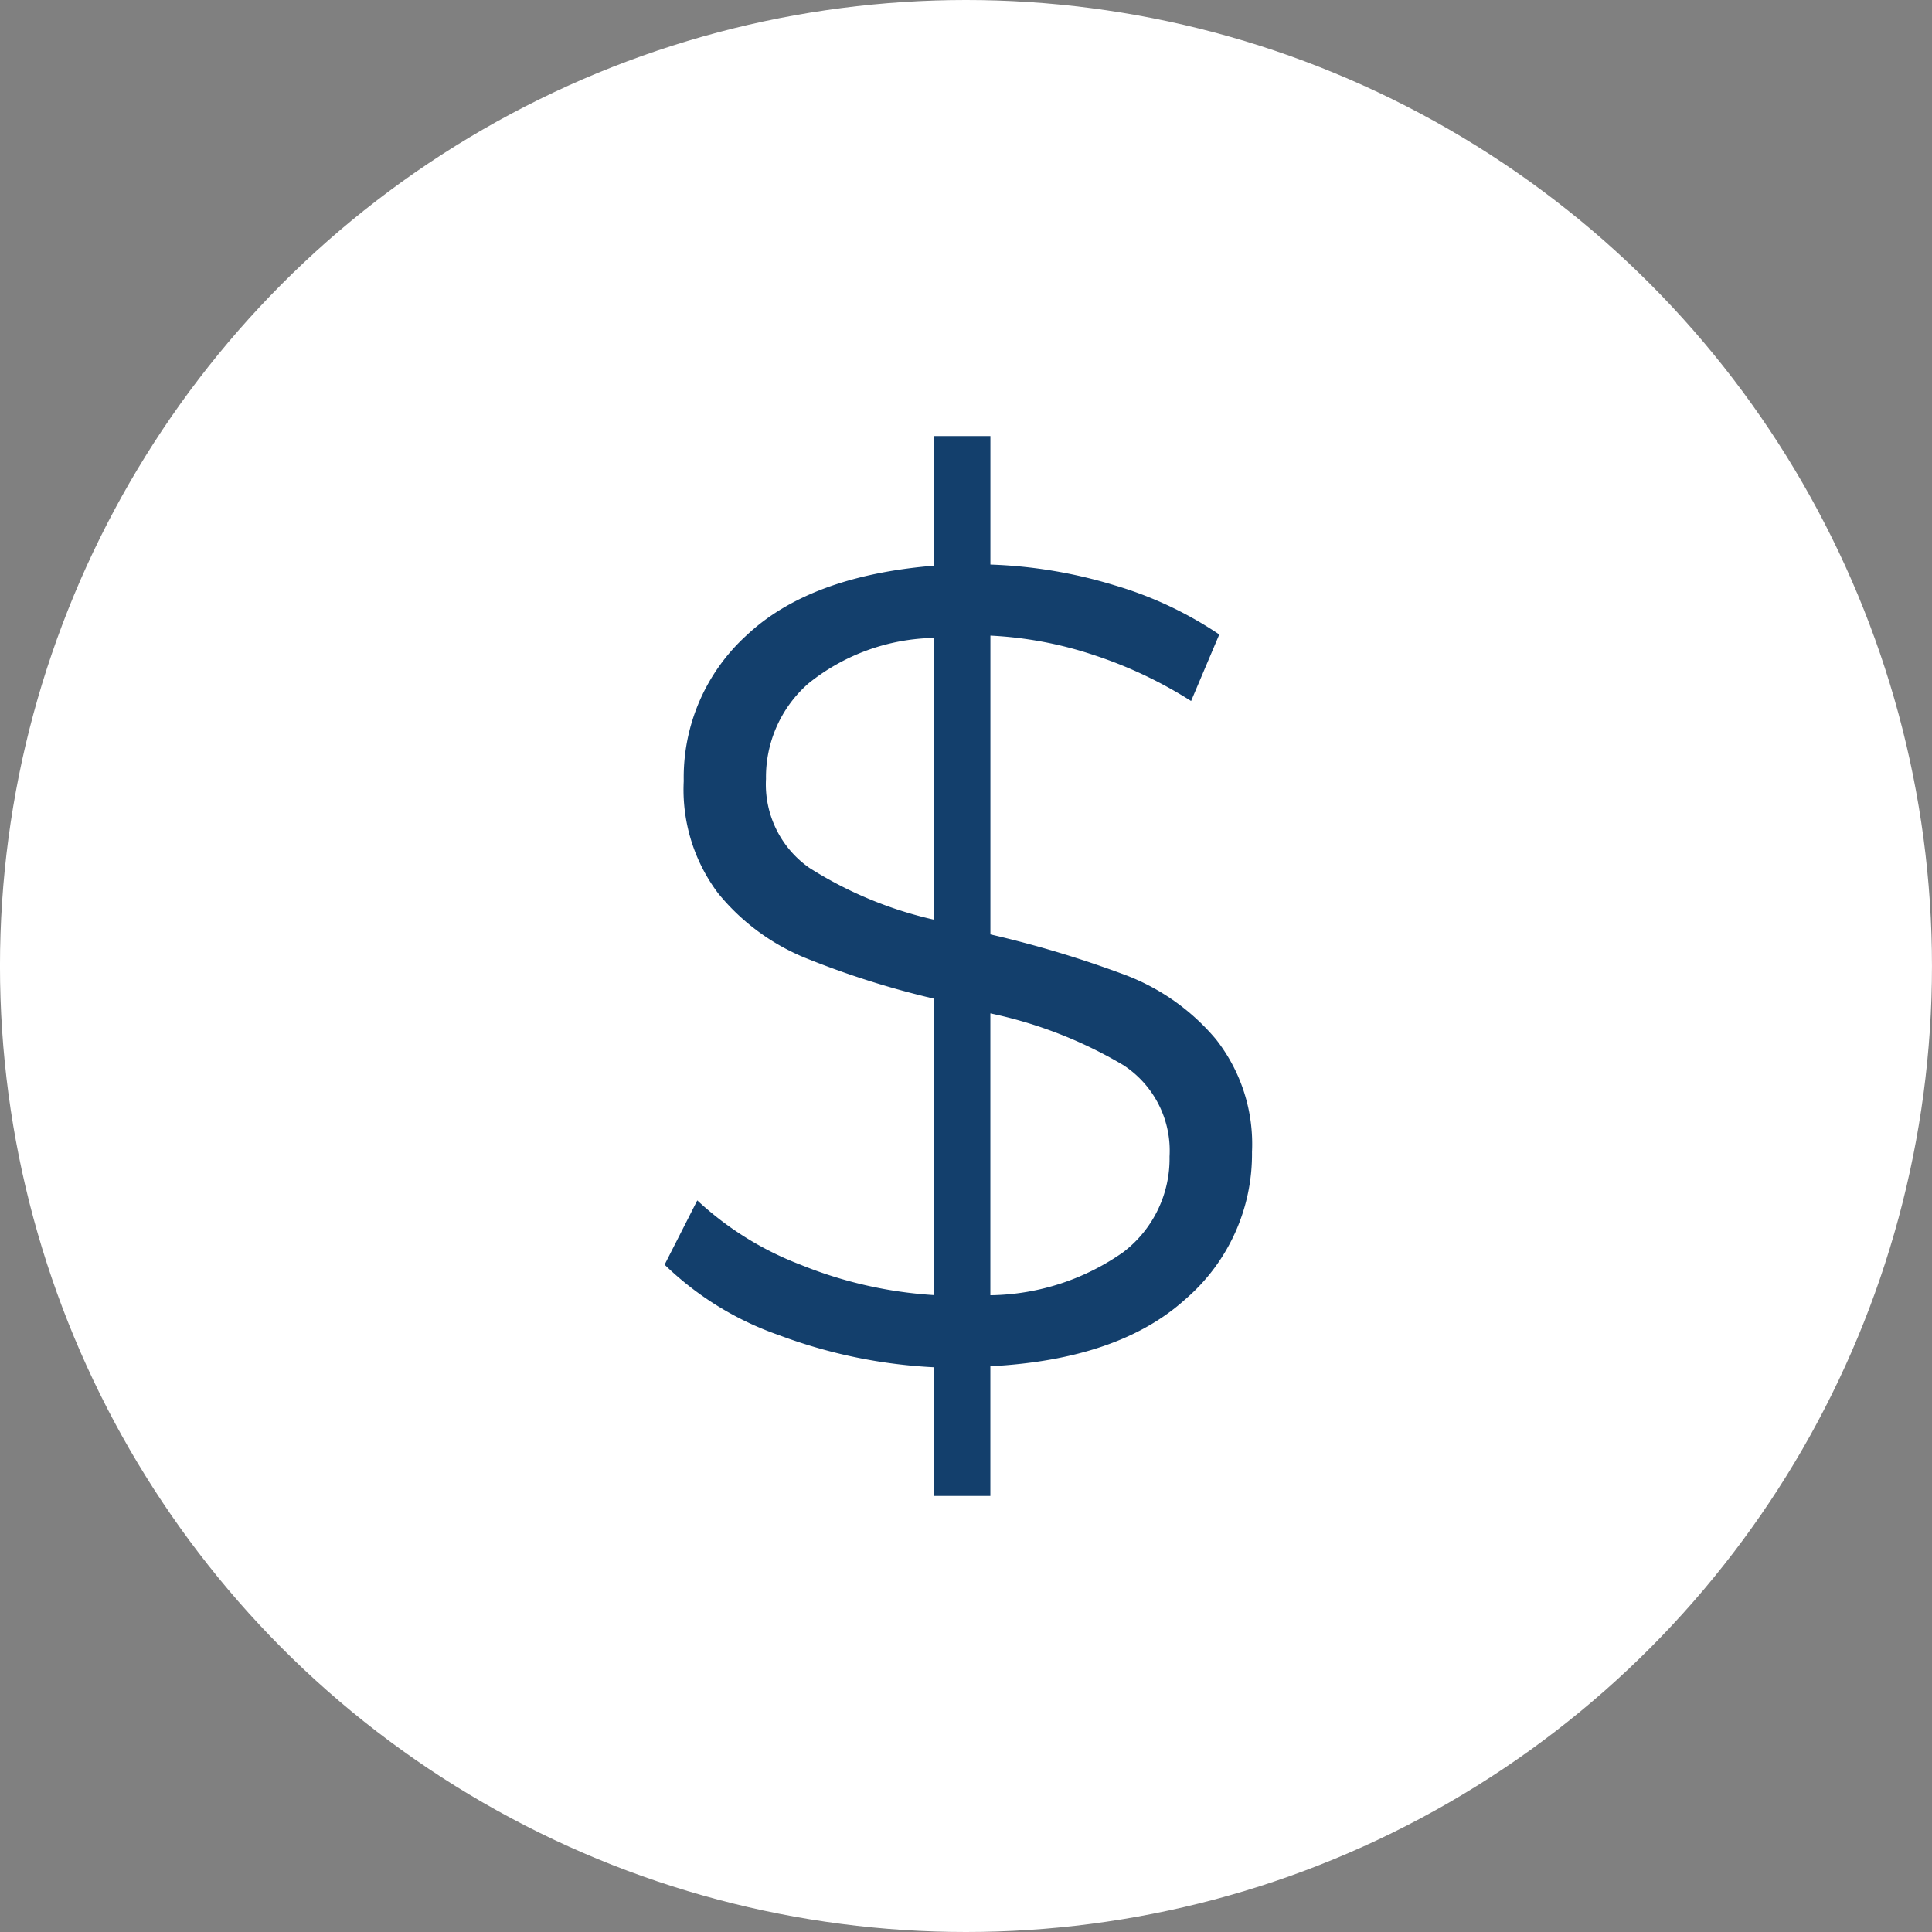 <svg xmlns="http://www.w3.org/2000/svg" width="89.536" height="89.536" viewBox="0 0 89.536 89.536"><rect x="0" y="0" width="89.536" height="89.536" fill="#808080" stroke="none"/><g transform="translate(-235.249 -1055)"><g transform="translate(-111.969 983.807)"><circle cx="44.768" cy="44.768" r="44.768" transform="translate(347.217 71.193)" fill="#fff"/><g transform="translate(378.015 91.403)"><path d="M401.307,130.845q-3.083,2.795-9.04,3.109v6.008h-2.612V134a23.753,23.753,0,0,1-7.185-1.488,14.426,14.426,0,0,1-5.3-3.266l1.515-2.979a14.736,14.736,0,0,0,4.781,2.979,19.631,19.631,0,0,0,6.193,1.41V116.919a40.473,40.473,0,0,1-6.009-1.907,10.184,10.184,0,0,1-4-2.979,7.986,7.986,0,0,1-1.593-5.2,8.9,8.9,0,0,1,2.926-6.767q2.926-2.743,8.674-3.214V90.846h2.612V96.8a22.144,22.144,0,0,1,5.774.967,17.51,17.51,0,0,1,4.833,2.273l-1.306,3.083a20.03,20.03,0,0,0-4.546-2.142,17.821,17.821,0,0,0-4.755-.888v13.846a49.988,49.988,0,0,1,6.323,1.908,10.2,10.2,0,0,1,4.128,2.951,7.849,7.849,0,0,1,1.672,5.225A8.863,8.863,0,0,1,401.307,130.845Zm-17.426-19.987a18.359,18.359,0,0,0,5.774,2.4V100.2a9.535,9.535,0,0,0-5.827,2.116,5.771,5.771,0,0,0-1.959,4.416A4.721,4.721,0,0,0,383.881,110.858Zm14.6,17.765a5.446,5.446,0,0,0,2.09-4.389A4.729,4.729,0,0,0,398.433,120a20.233,20.233,0,0,0-6.166-2.4v13.062A10.948,10.948,0,0,0,398.485,128.624Z" transform="translate(-377.167 -90.846)" fill="#133f6c"/></g></g></g></svg>